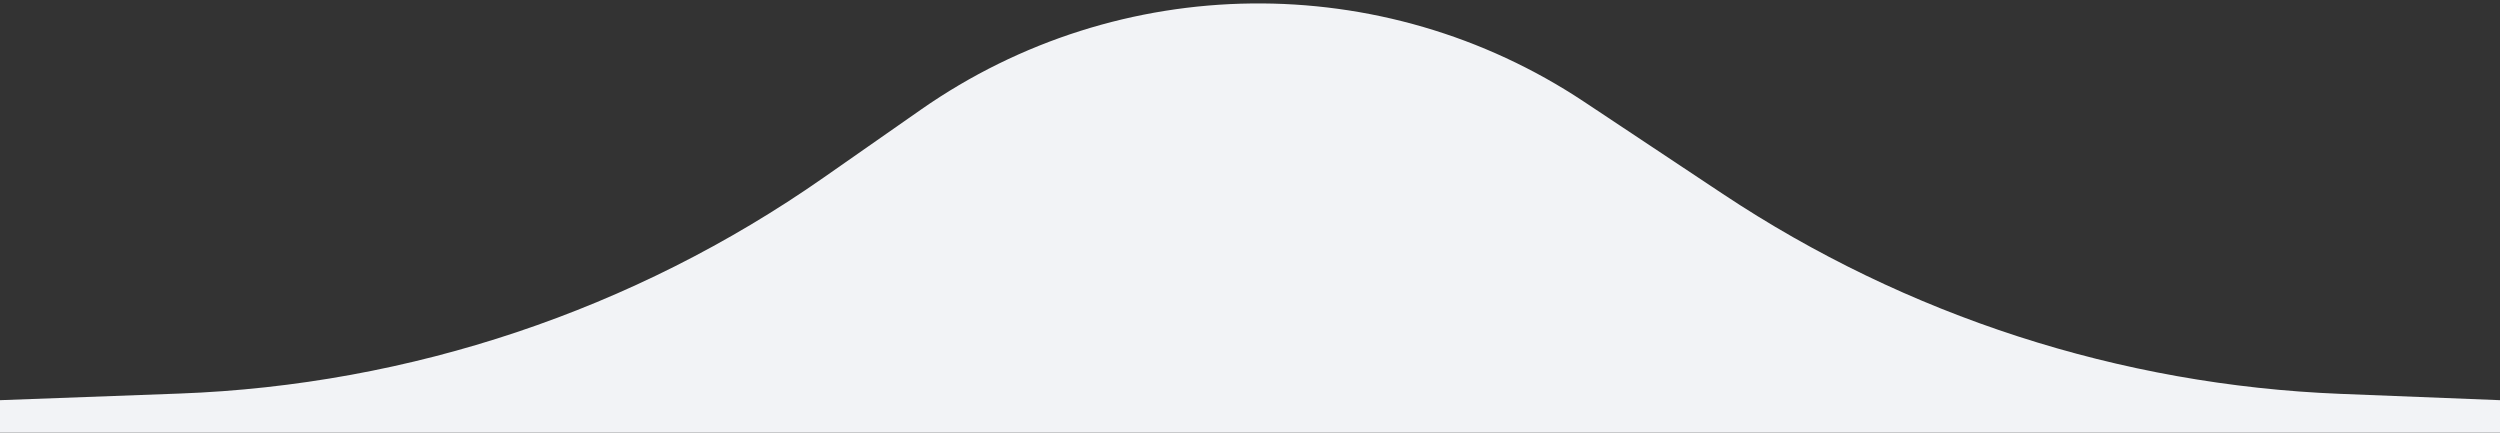 <svg width="208" height="36" viewBox="0 0 208 36" fill="none" xmlns="http://www.w3.org/2000/svg">
<rect x="0" y="0" width="208" height="36" fill="#333333" stroke="none"/>
<g clip-path="url(#clip0_5982_4767)">
<path d="M208 33.295L194.724 32.769C176.399 32.042 158.626 26.29 143.35 16.142L131.804 8.471C115.029 -2.673 93.144 -2.418 76.633 9.113L68.495 14.797C52.735 25.804 34.136 32.035 14.925 32.744L0 33.295L1.18232e-07 36H104H208V33.295Z" fill="#F2F3F6"/>
</g>
<defs>
<clipPath id="clip0_5982_4767">
<rect width="208" height="36" fill="white"/>
</clipPath>
</defs>
</svg>
